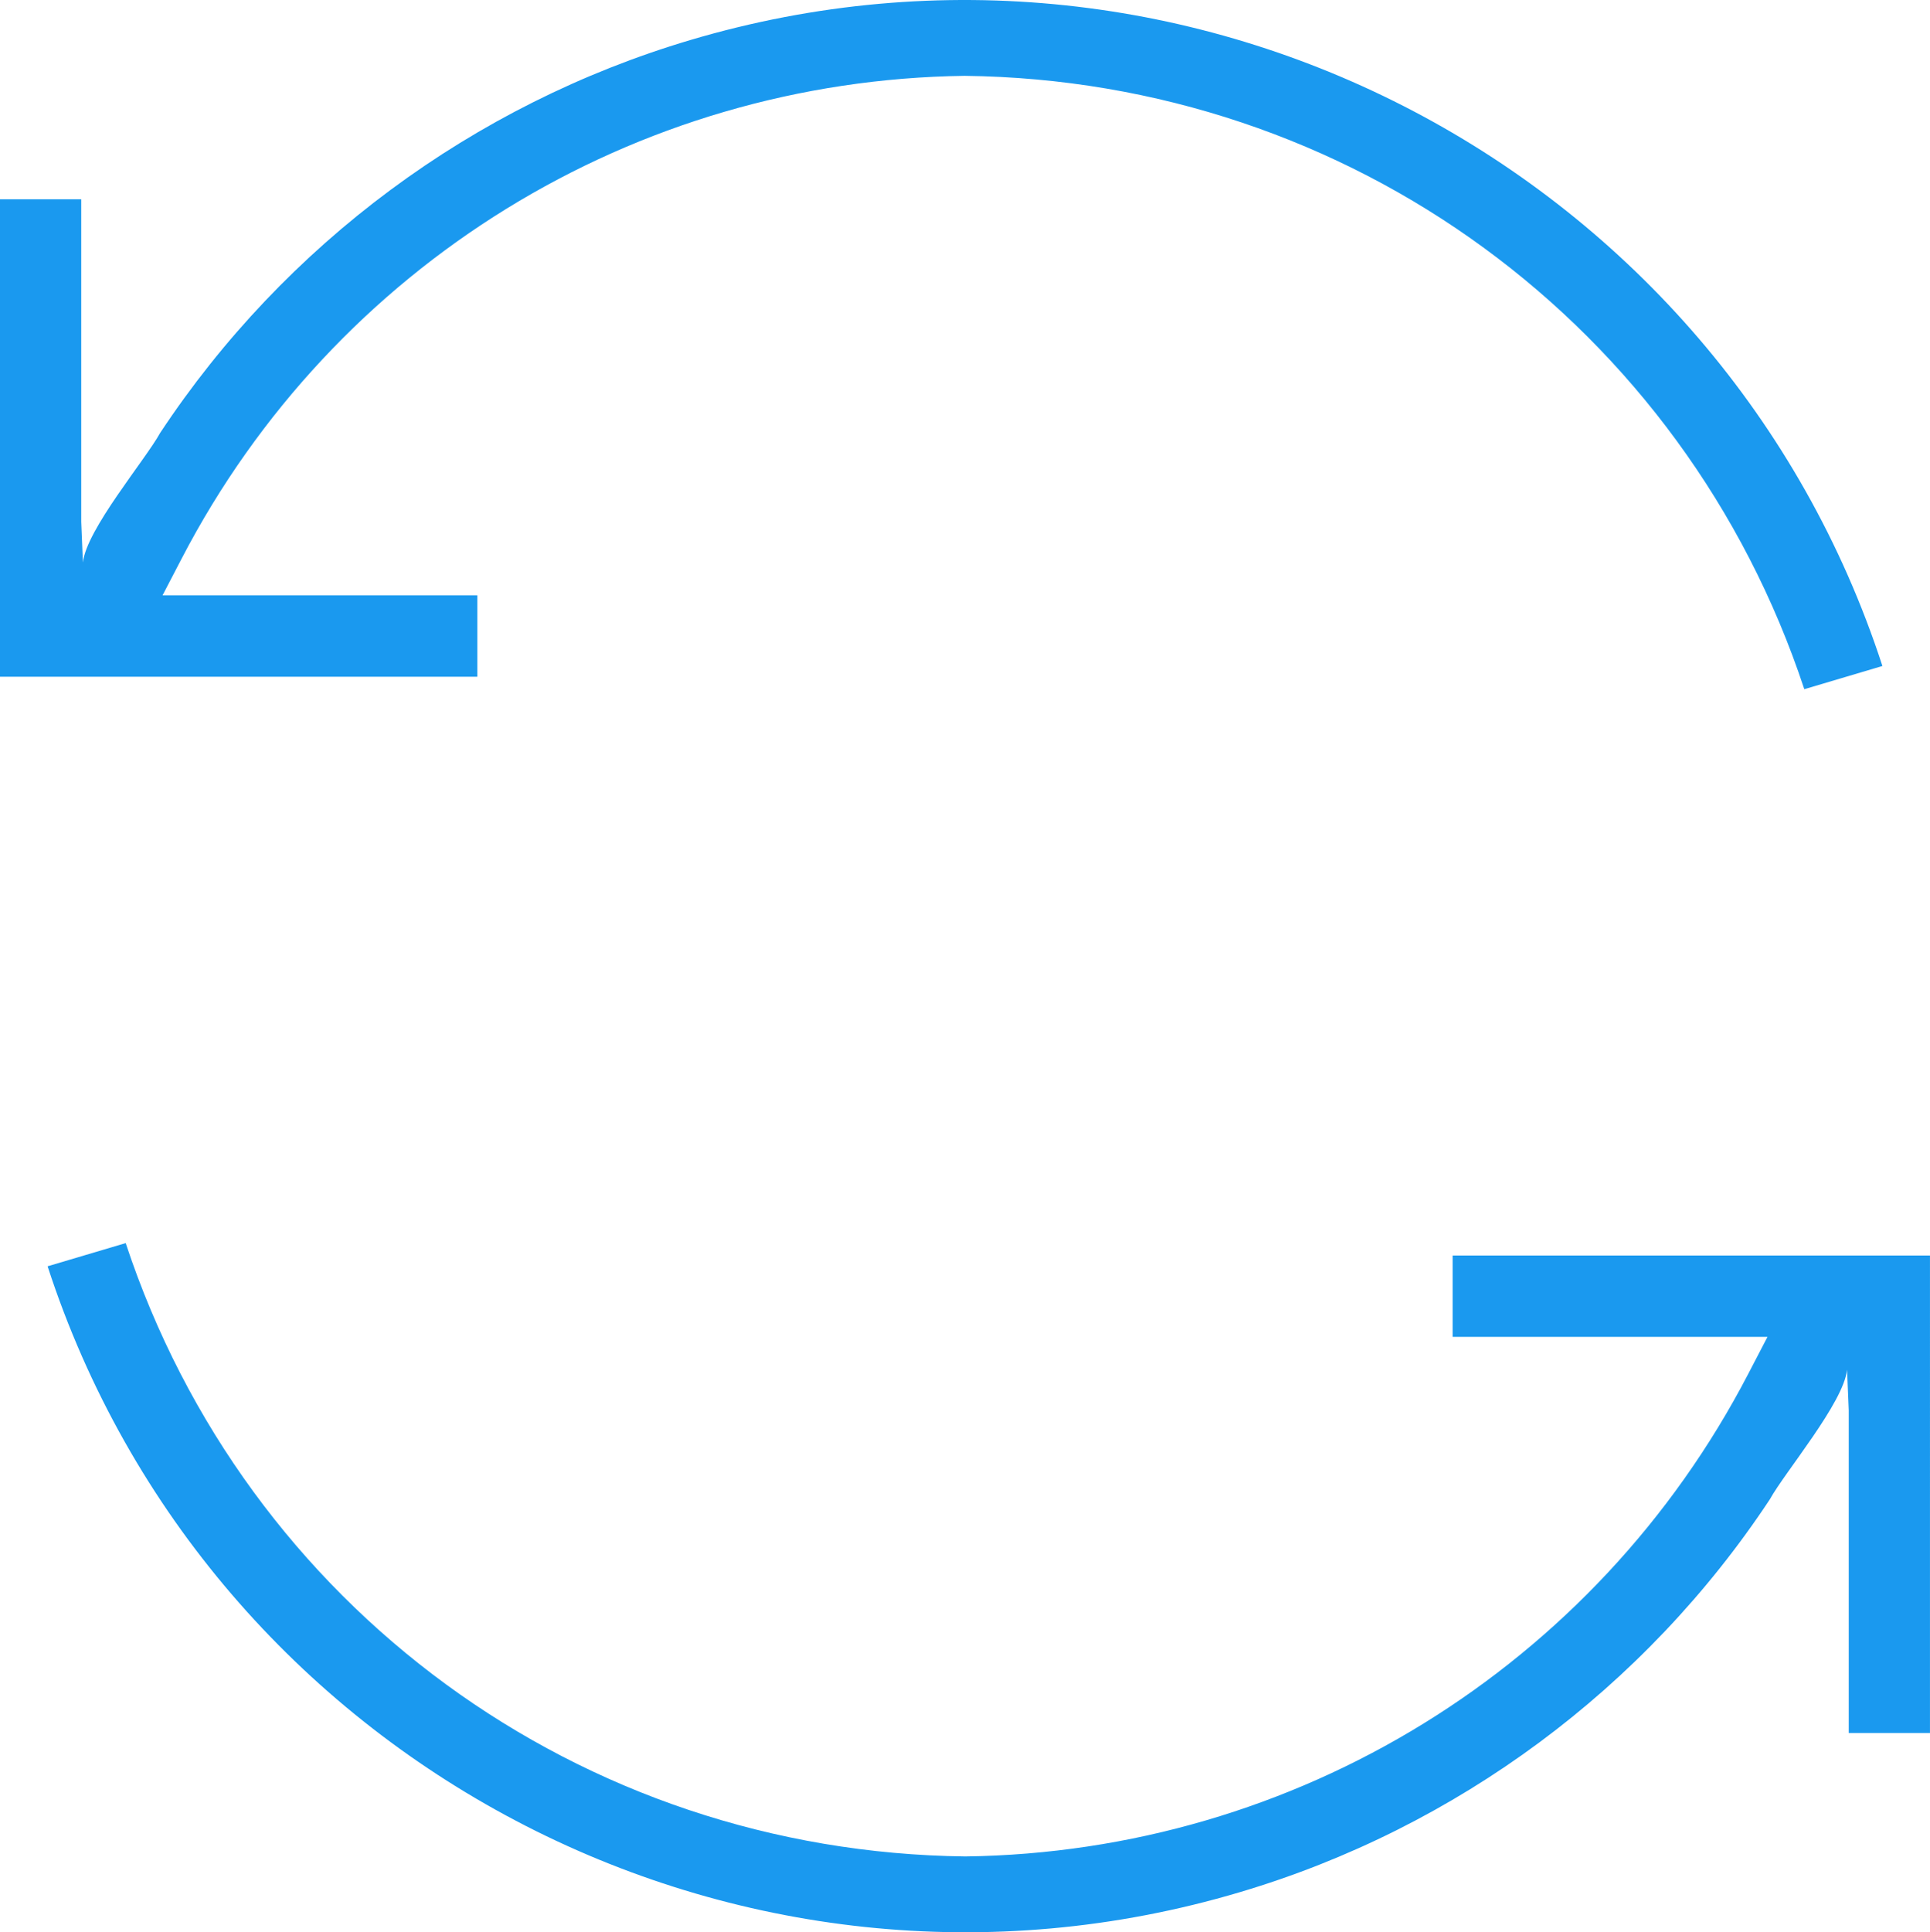 <?xml version="1.0" encoding="utf-8"?>
<!-- Generator: Adobe Illustrator 24.1.2, SVG Export Plug-In . SVG Version: 6.00 Build 0)  -->
<svg version="1.1" id="Layer_1" xmlns="http://www.w3.org/2000/svg" xmlns:xlink="http://www.w3.org/1999/xlink" x="0px" y="0px"
	 viewBox="0 0 75.961 76.033" style="enable-background:new 0 0 75.961 76.033;" xml:space="preserve">
<style type="text/css">
	.st0{fill:#1A99EF;}
</style>
<path class="st0" d="M71.014,27.119l3.074-0.913C67.742,6.727,46.911-4.293,27.162,1.578
	C18.625,4.115,11.217,9.604,6.304,17.033c-0.591,1.073-2.907,3.807-3.041,5.103
	l-0.066-1.601V7.841H0v18.788h18.788v-3.2H6.396l0.76-1.461
	c6-11.539,17.805-18.813,30.809-18.984C53.134,3.159,66.281,12.816,71.014,27.119z"/>
<path class="st0" d="M4.947,48.914l-3.074,0.913c6.346,19.479,27.177,30.499,46.926,24.628
	c8.537-2.537,15.944-8.026,20.857-15.455c0.591-1.073,2.907-3.807,3.041-5.103
	l0.066,1.601v12.694h3.197V49.404H57.173v3.2h12.392l-0.76,1.461
	c-6,11.539-17.805,18.813-30.809,18.984C22.827,72.874,9.679,63.218,4.947,48.914z"/>
</svg>
